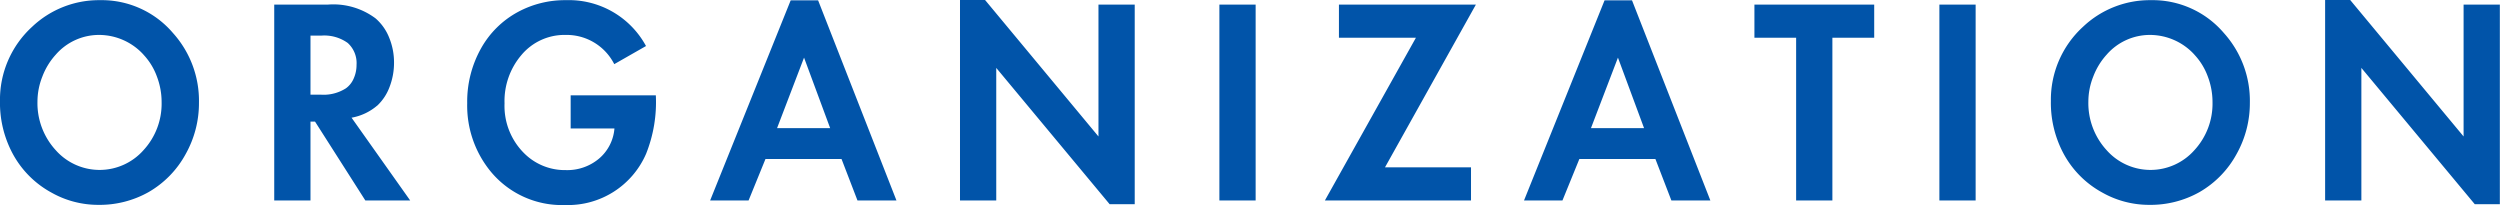 <svg id="img06.svg" xmlns="http://www.w3.org/2000/svg" width="153.156" height="12.56" viewBox="0 0 153.156 12.56">
  <defs>
    <style>
      .cls-1 {
        fill: #0154a9;
        fill-rule: evenodd;
      }
    </style>
  </defs>
  <path id="ORGANIZATION_のコピー" data-name="ORGANIZATION のコピー" class="cls-1" d="M576.969,3766.61a6.051,6.051,0,0,0-1.97,4.55,6.6,6.6,0,0,0,.734,3.14,5.892,5.892,0,0,0,2.422,2.47,5.817,5.817,0,0,0,2.88.75,6.113,6.113,0,0,0,3.065-.78,5.985,5.985,0,0,0,2.279-2.34,6.37,6.37,0,0,0,.81-3.15,6.2,6.2,0,0,0-1.595-4.26,5.738,5.738,0,0,0-4.475-2.01,5.946,5.946,0,0,0-4.15,1.63h0Zm6.822,1.71a3.881,3.881,0,0,1,.818,1.33,4.414,4.414,0,0,1,.292,1.59,4.2,4.2,0,0,1-1.11,2.93,3.592,3.592,0,0,1-5.377,0,4.265,4.265,0,0,1-1.119-2.98,4.164,4.164,0,0,1,.3-1.53,4.214,4.214,0,0,1,.819-1.34,3.512,3.512,0,0,1,2.68-1.21,3.693,3.693,0,0,1,2.7,1.21h0Zm14.321,3.12a2.993,2.993,0,0,0,.752-1.14,4.1,4.1,0,0,0,.275-1.5,3.993,3.993,0,0,0-.3-1.53,3.049,3.049,0,0,0-.826-1.17,4.321,4.321,0,0,0-2.906-.85H591.8v12h2.221v-4.83H594.3l3.081,4.83h2.747l-3.591-5.07a3.312,3.312,0,0,0,1.57-.74h0Zm-4.091-4.29H594.7a2.461,2.461,0,0,1,1.6.45,1.658,1.658,0,0,1,.543,1.34,2.039,2.039,0,0,1-.175.84,1.424,1.424,0,0,1-.476.6,2.54,2.54,0,0,1-1.528.39h-0.643v-3.62Zm15.941,5.69h2.68a2.693,2.693,0,0,1-.948,1.85,3.021,3.021,0,0,1-2.041.7,3.522,3.522,0,0,1-2.5-.99,4.082,4.082,0,0,1-1.244-3.1,4.342,4.342,0,0,1,1.027-2.95,3.441,3.441,0,0,1,2.722-1.24,3.268,3.268,0,0,1,2.973,1.79l1.945-1.11a5.375,5.375,0,0,0-4.9-2.81,6.065,6.065,0,0,0-2.939.72,5.677,5.677,0,0,0-2.271,2.24,6.675,6.675,0,0,0-.844,3.36,6.362,6.362,0,0,0,1.345,4.06,5.653,5.653,0,0,0,4.65,2.17,5.216,5.216,0,0,0,4.969-3.15,8.525,8.525,0,0,0,.592-3.57h-5.218v2.03Zm17.569,4.41h2.388l-4.8-12.26H623.44l-4.935,12.26h2.355l1.035-2.54h4.659Zm-4.926-4.43,1.653-4.32,1.6,4.32h-3.256Zm13.428,4.43v-8.12l6.947,8.35h1.536v-12.23h-2.221v8.08l-6.947-8.36h-1.536v12.28h2.221Zm13.67-12v12h2.221v-12H649.7Zm15.715,0h-8.391v2.03h4.717l-5.577,9.97h8.951v-2.03h-5.269Zm11.975,12h2.388l-4.8-12.26H673.3l-4.935,12.26h2.355l1.035-2.54h4.659Zm-4.926-4.43,1.653-4.32,1.6,4.32h-3.256Zm14.789-5.54h2.563v-2.03H682.48v2.03h2.555v9.97h2.221v-9.97Zm6.556-2.03v12h2.221v-12h-2.221Zm8.8,1.36a6.051,6.051,0,0,0-1.97,4.55,6.585,6.585,0,0,0,.734,3.14,5.892,5.892,0,0,0,2.422,2.47,5.817,5.817,0,0,0,2.88.75,6.113,6.113,0,0,0,3.065-.78,5.985,5.985,0,0,0,2.279-2.34,6.37,6.37,0,0,0,.81-3.15,6.2,6.2,0,0,0-1.595-4.26,5.738,5.738,0,0,0-4.475-2.01,5.946,5.946,0,0,0-4.15,1.63h0Zm6.822,1.71a3.9,3.9,0,0,1,.818,1.33,4.414,4.414,0,0,1,.292,1.59,4.2,4.2,0,0,1-1.11,2.93,3.592,3.592,0,0,1-5.377,0,4.265,4.265,0,0,1-1.119-2.98,4.164,4.164,0,0,1,.3-1.53,4.214,4.214,0,0,1,.819-1.34,3.512,3.512,0,0,1,2.68-1.21,3.693,3.693,0,0,1,2.7,1.21h0Zm10.23,8.93v-8.12l6.947,8.35h1.536v-12.23h-2.221v8.08l-6.947-8.36h-1.536v12.28h2.221Z" transform="translate(-575 -3764.97)"/>
</svg>
